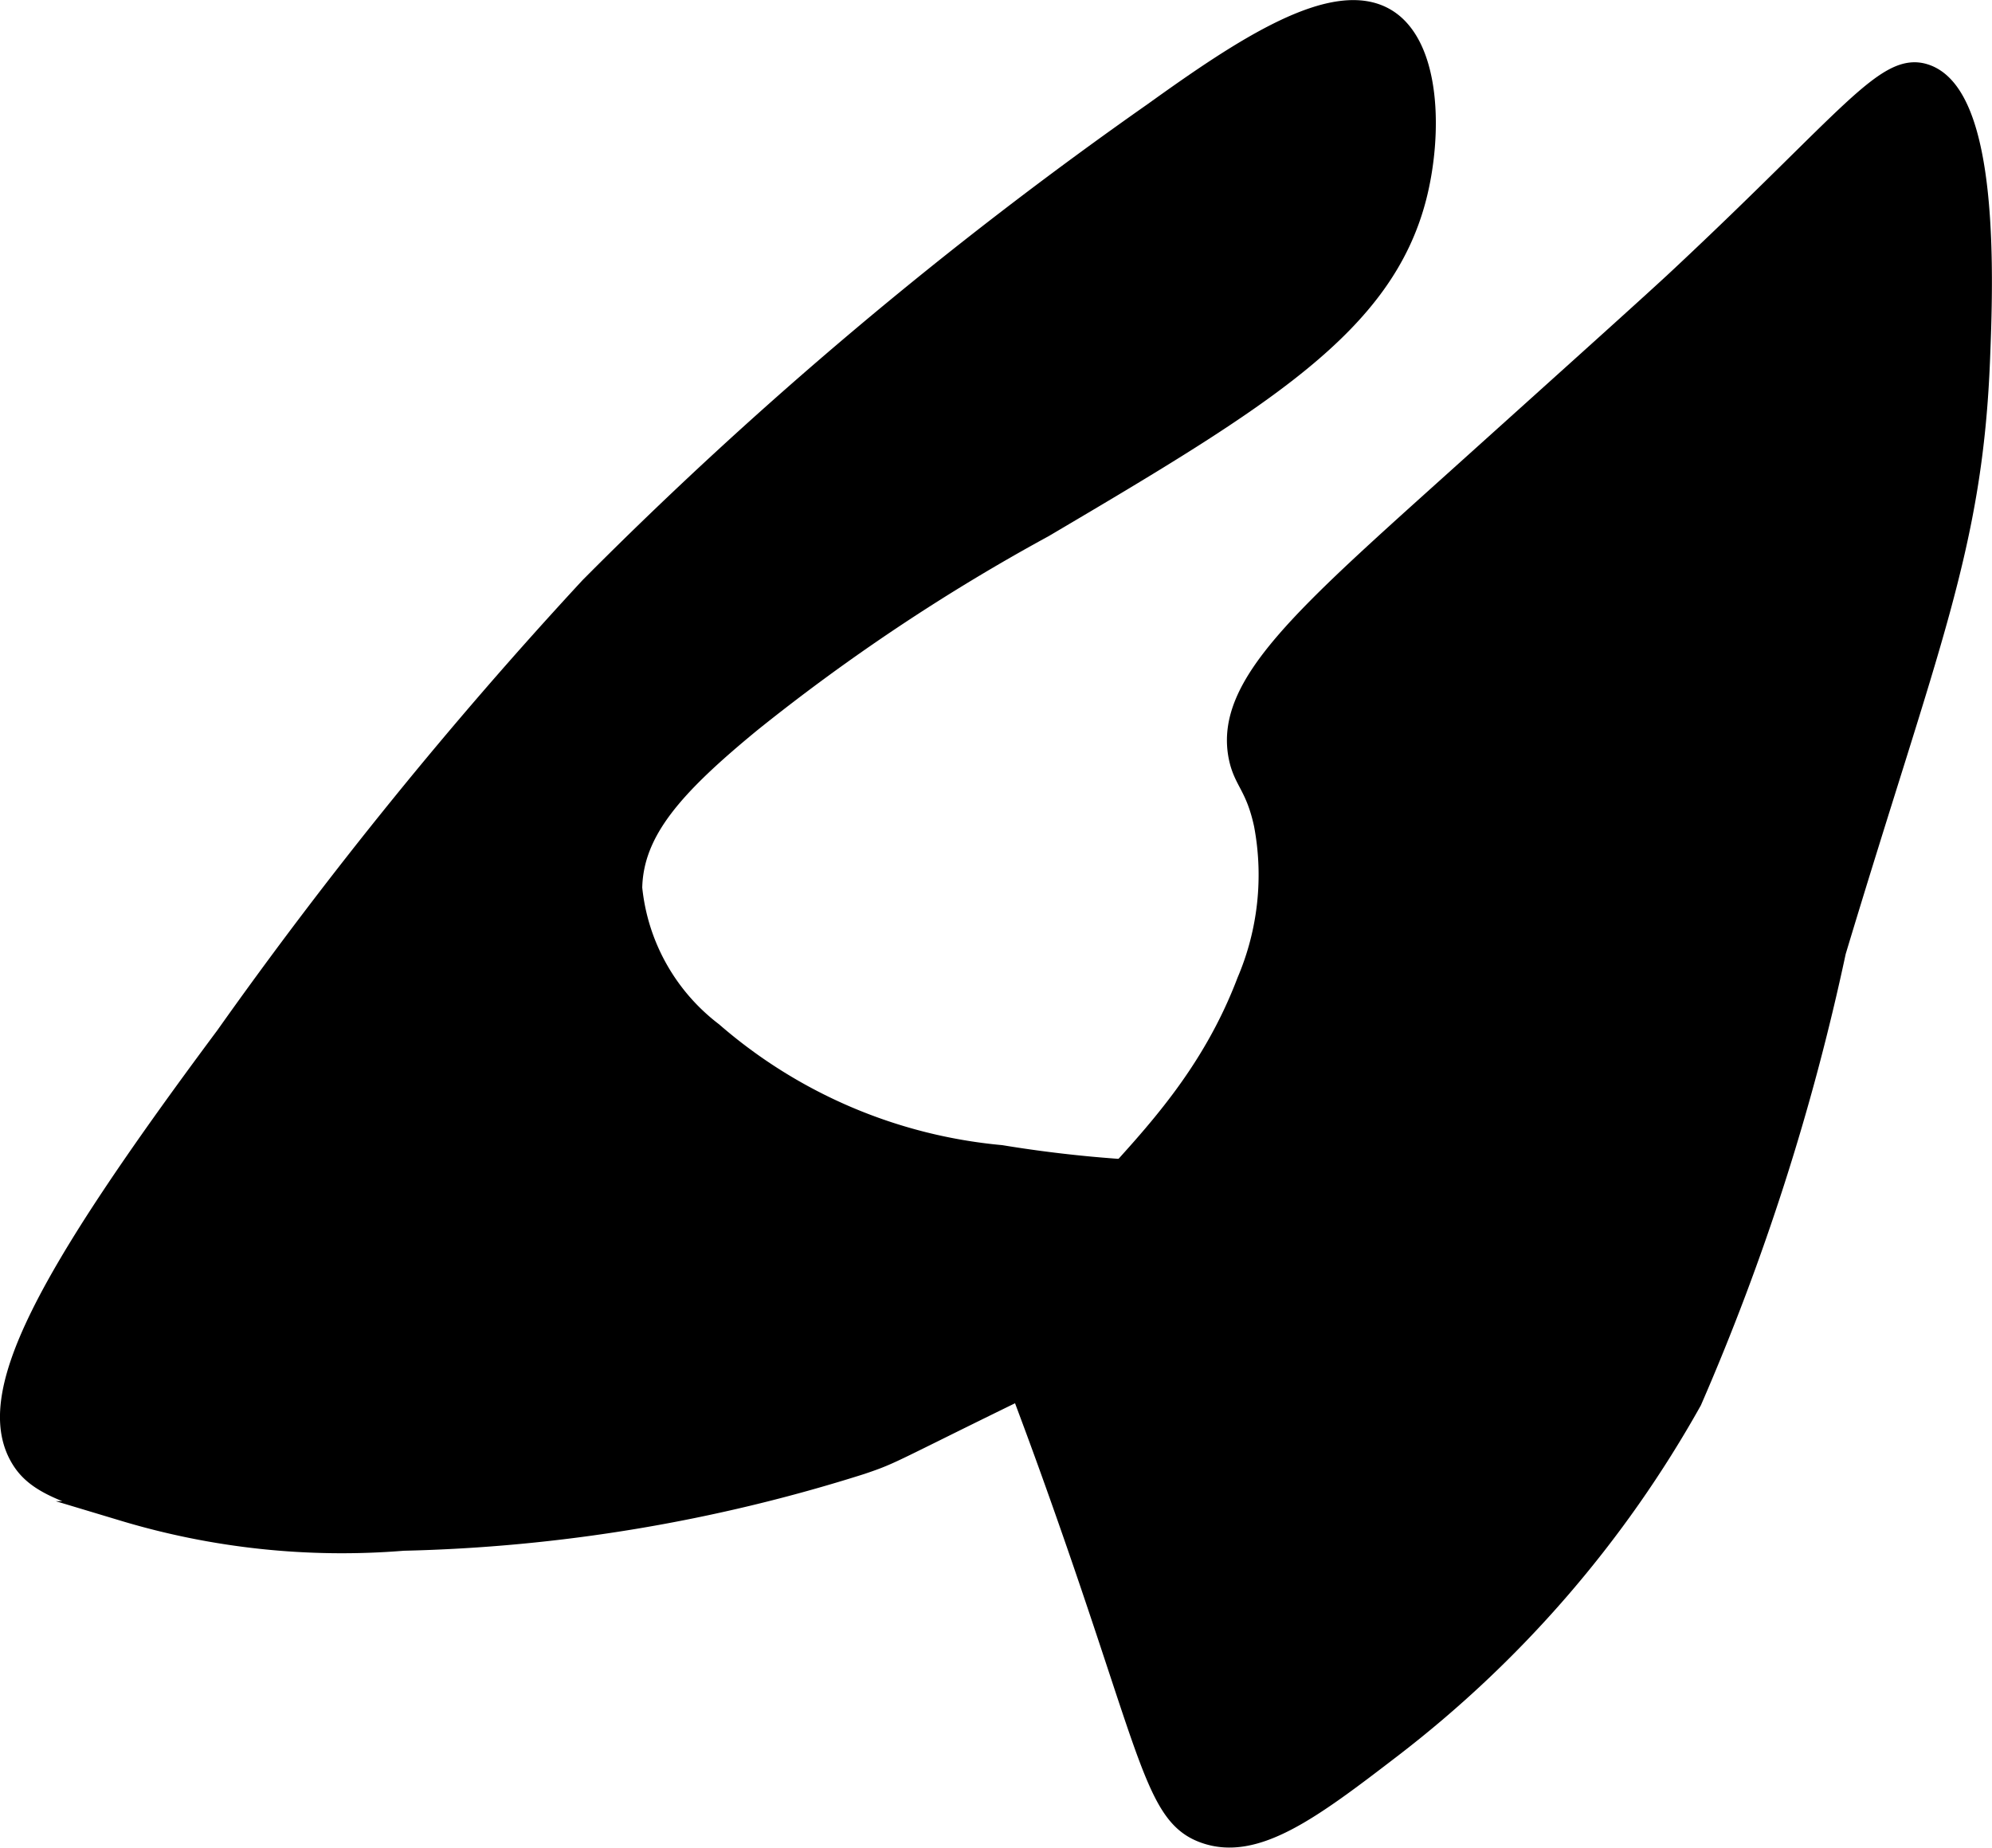 <?xml version="1.0" encoding="UTF-8"?>
<svg xmlns="http://www.w3.org/2000/svg"
     version="1.1"
     width="5.291mm"
     height="4.907mm"
     viewBox="0 0 14.997 13.909">
   <defs>
      <style type="text/css"><![CDATA[
      .a {
        stroke: #000;
        stroke-miterlimit: 10;
        stroke-width: 0.15px;
      }
    ]]></style>
   </defs>
   <path class="a"
         d="M14.494.557c-.295-.097-.569.333-1.851,1.532-.176.165-.671.61-1.66,1.5C9.814,4.641,9.219,5.156,9.324,5.695c.037.188.127.217.191.511a2.042,2.042,0,0,1-.128,1.181c-.535,1.407-1.723,1.801-1.755,2.84-.004.14.018.113.351,1.053.685,1.933.711,2.388,1.085,2.521.383.137.805-.178,1.404-.638a8.559,8.559,0,0,0,2.266-2.617,17.762,17.762,0,0,0,1.085-3.383c.698-2.317,1.03-3.04,1.085-4.468C14.93,2.135,14.985.717,14.494.557Z"/>
   <path class="a"
         d="M8.685.844A31.452,31.452,0,0,0,4.441,4.418a33.4,33.4,0,0,0-2.745,3.383c-1.374,1.845-1.836,2.72-1.532,3.192.115.179.334.25.766.383a5.706,5.706,0,0,0,2.106.223,12.325,12.325,0,0,0,3.447-.574c.335-.113.13-.062,2.809-1.34 1-.477,1.47-.695,1.436-.83-.055-.216-1.323.148-3.192-.16a3.844,3.844,0,0,1-2.17-.926A1.558,1.558,0,0,1,4.76,6.684c.009-.43.315-.769.894-1.245A14.91,14.91,0,0,1,7.856,3.972c1.662-.98,2.562-1.528,2.809-2.489.12-.468.11-1.132-.223-1.34C10.051-.101,9.356.362,8.685.844Z"/>
</svg>
